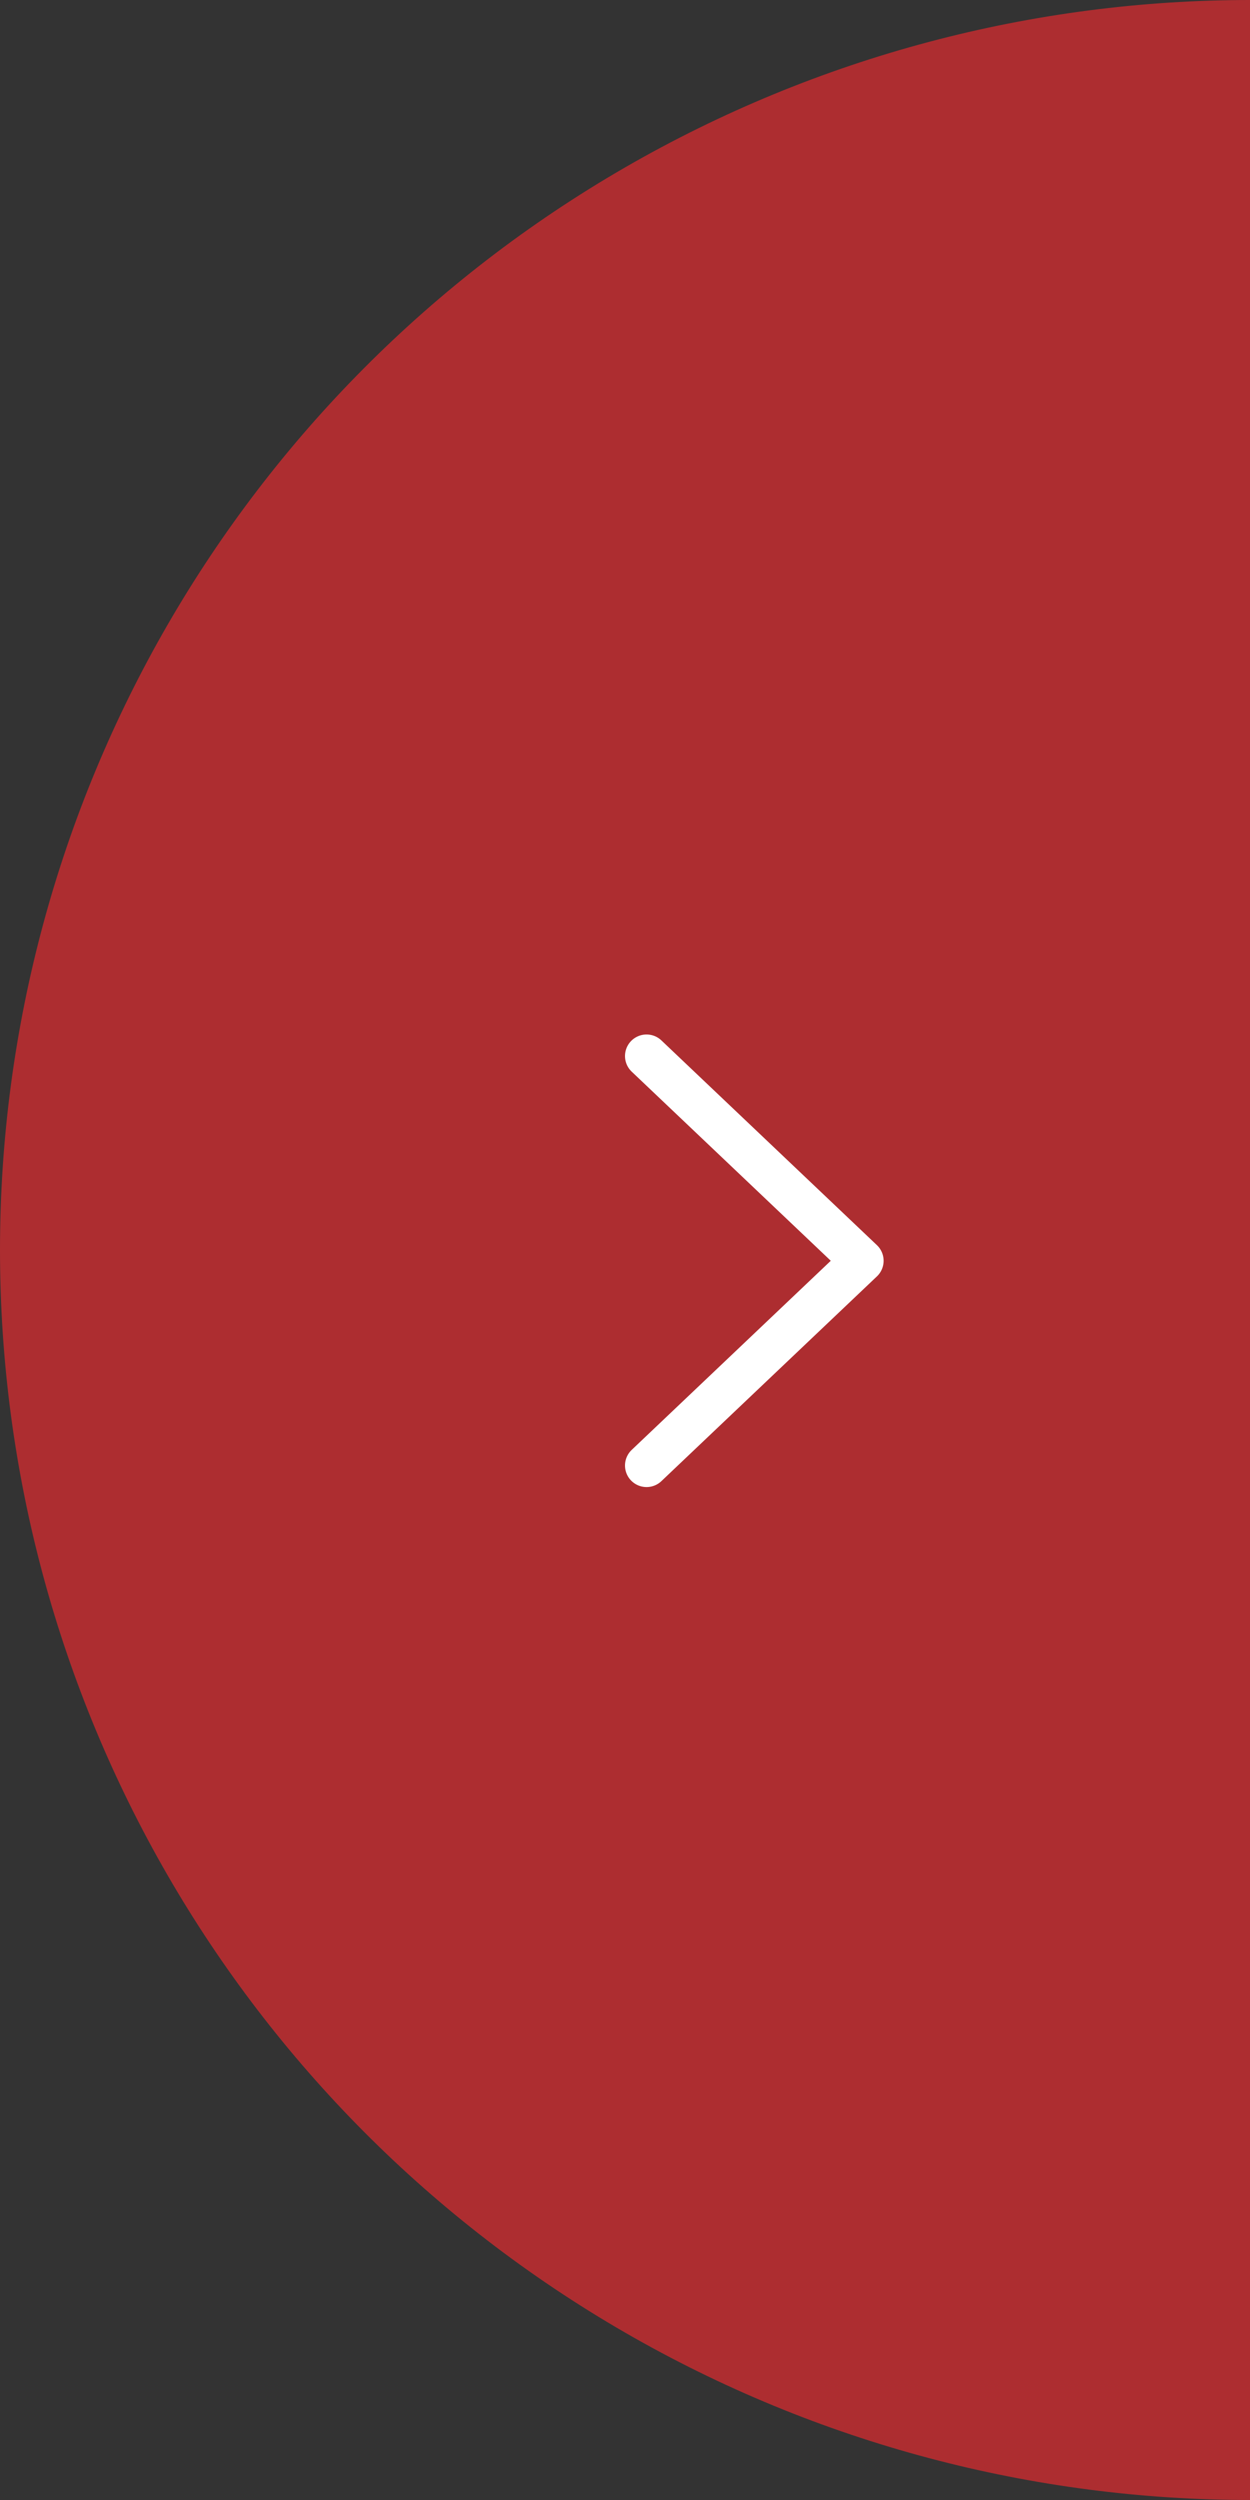 <svg width="58" height="116" viewBox="0 0 58 116" fill="none" xmlns="http://www.w3.org/2000/svg">
<rect x="0" y="0" width="58" height="116" fill="#333333" stroke="none"/>
<g id="Group 639">
<circle id="Ellipse 31" opacity="0.8" cx="58" cy="58" r="58" transform="matrix(-1 0 0 1 116 0)" fill="#CB2C30"/>
<path id="Vector" d="M30 68L40 58.5L30 49" stroke="white" stroke-width="2" stroke-linecap="round" stroke-linejoin="round"/>
</g>
</svg>
